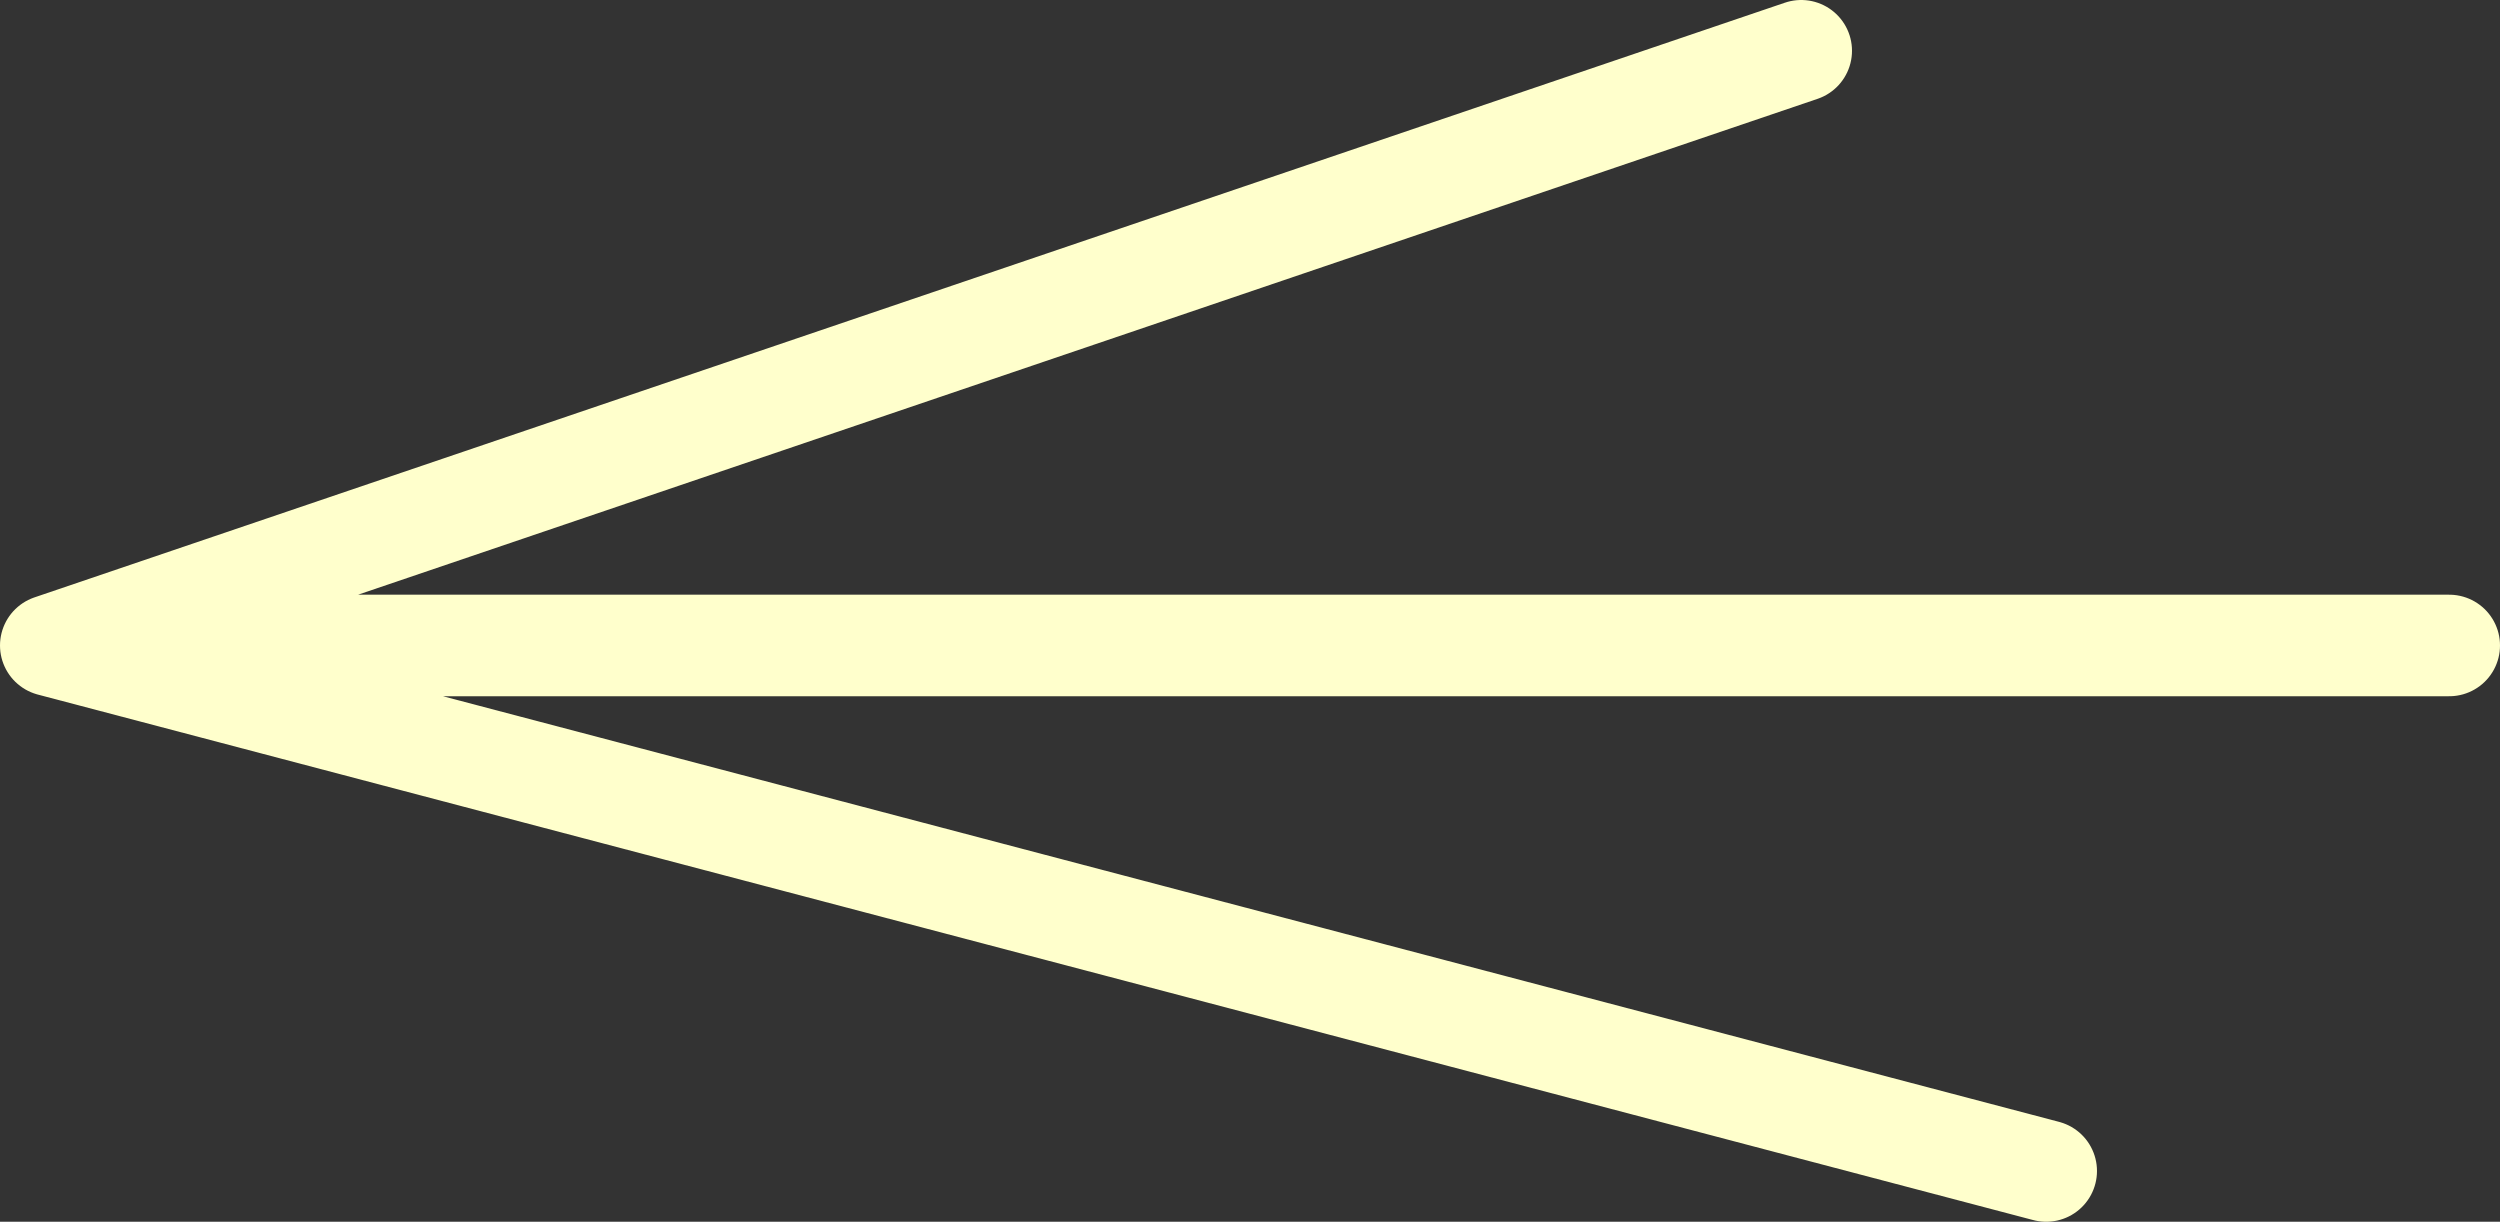 <?xml version="1.0" encoding="UTF-8" standalone="no"?>
<svg xmlns:xlink="http://www.w3.org/1999/xlink" height="96.25px" width="196.95px" xmlns="http://www.w3.org/2000/svg">
  <rect width="100%" height="100%" fill="#333333" stroke="none"/>
  <g transform="matrix(1.0, 0.0, 0.0, 1.0, -205.6, -209.8)">
    <path d="M398.55 260.65 L209.6 260.65 366.8 302.05 M209.6 260.65 L347.5 213.8" fill="none" stroke="#ffffcc" stroke-linecap="round" stroke-linejoin="round" stroke-width="8.0"/>
  </g>
</svg>
